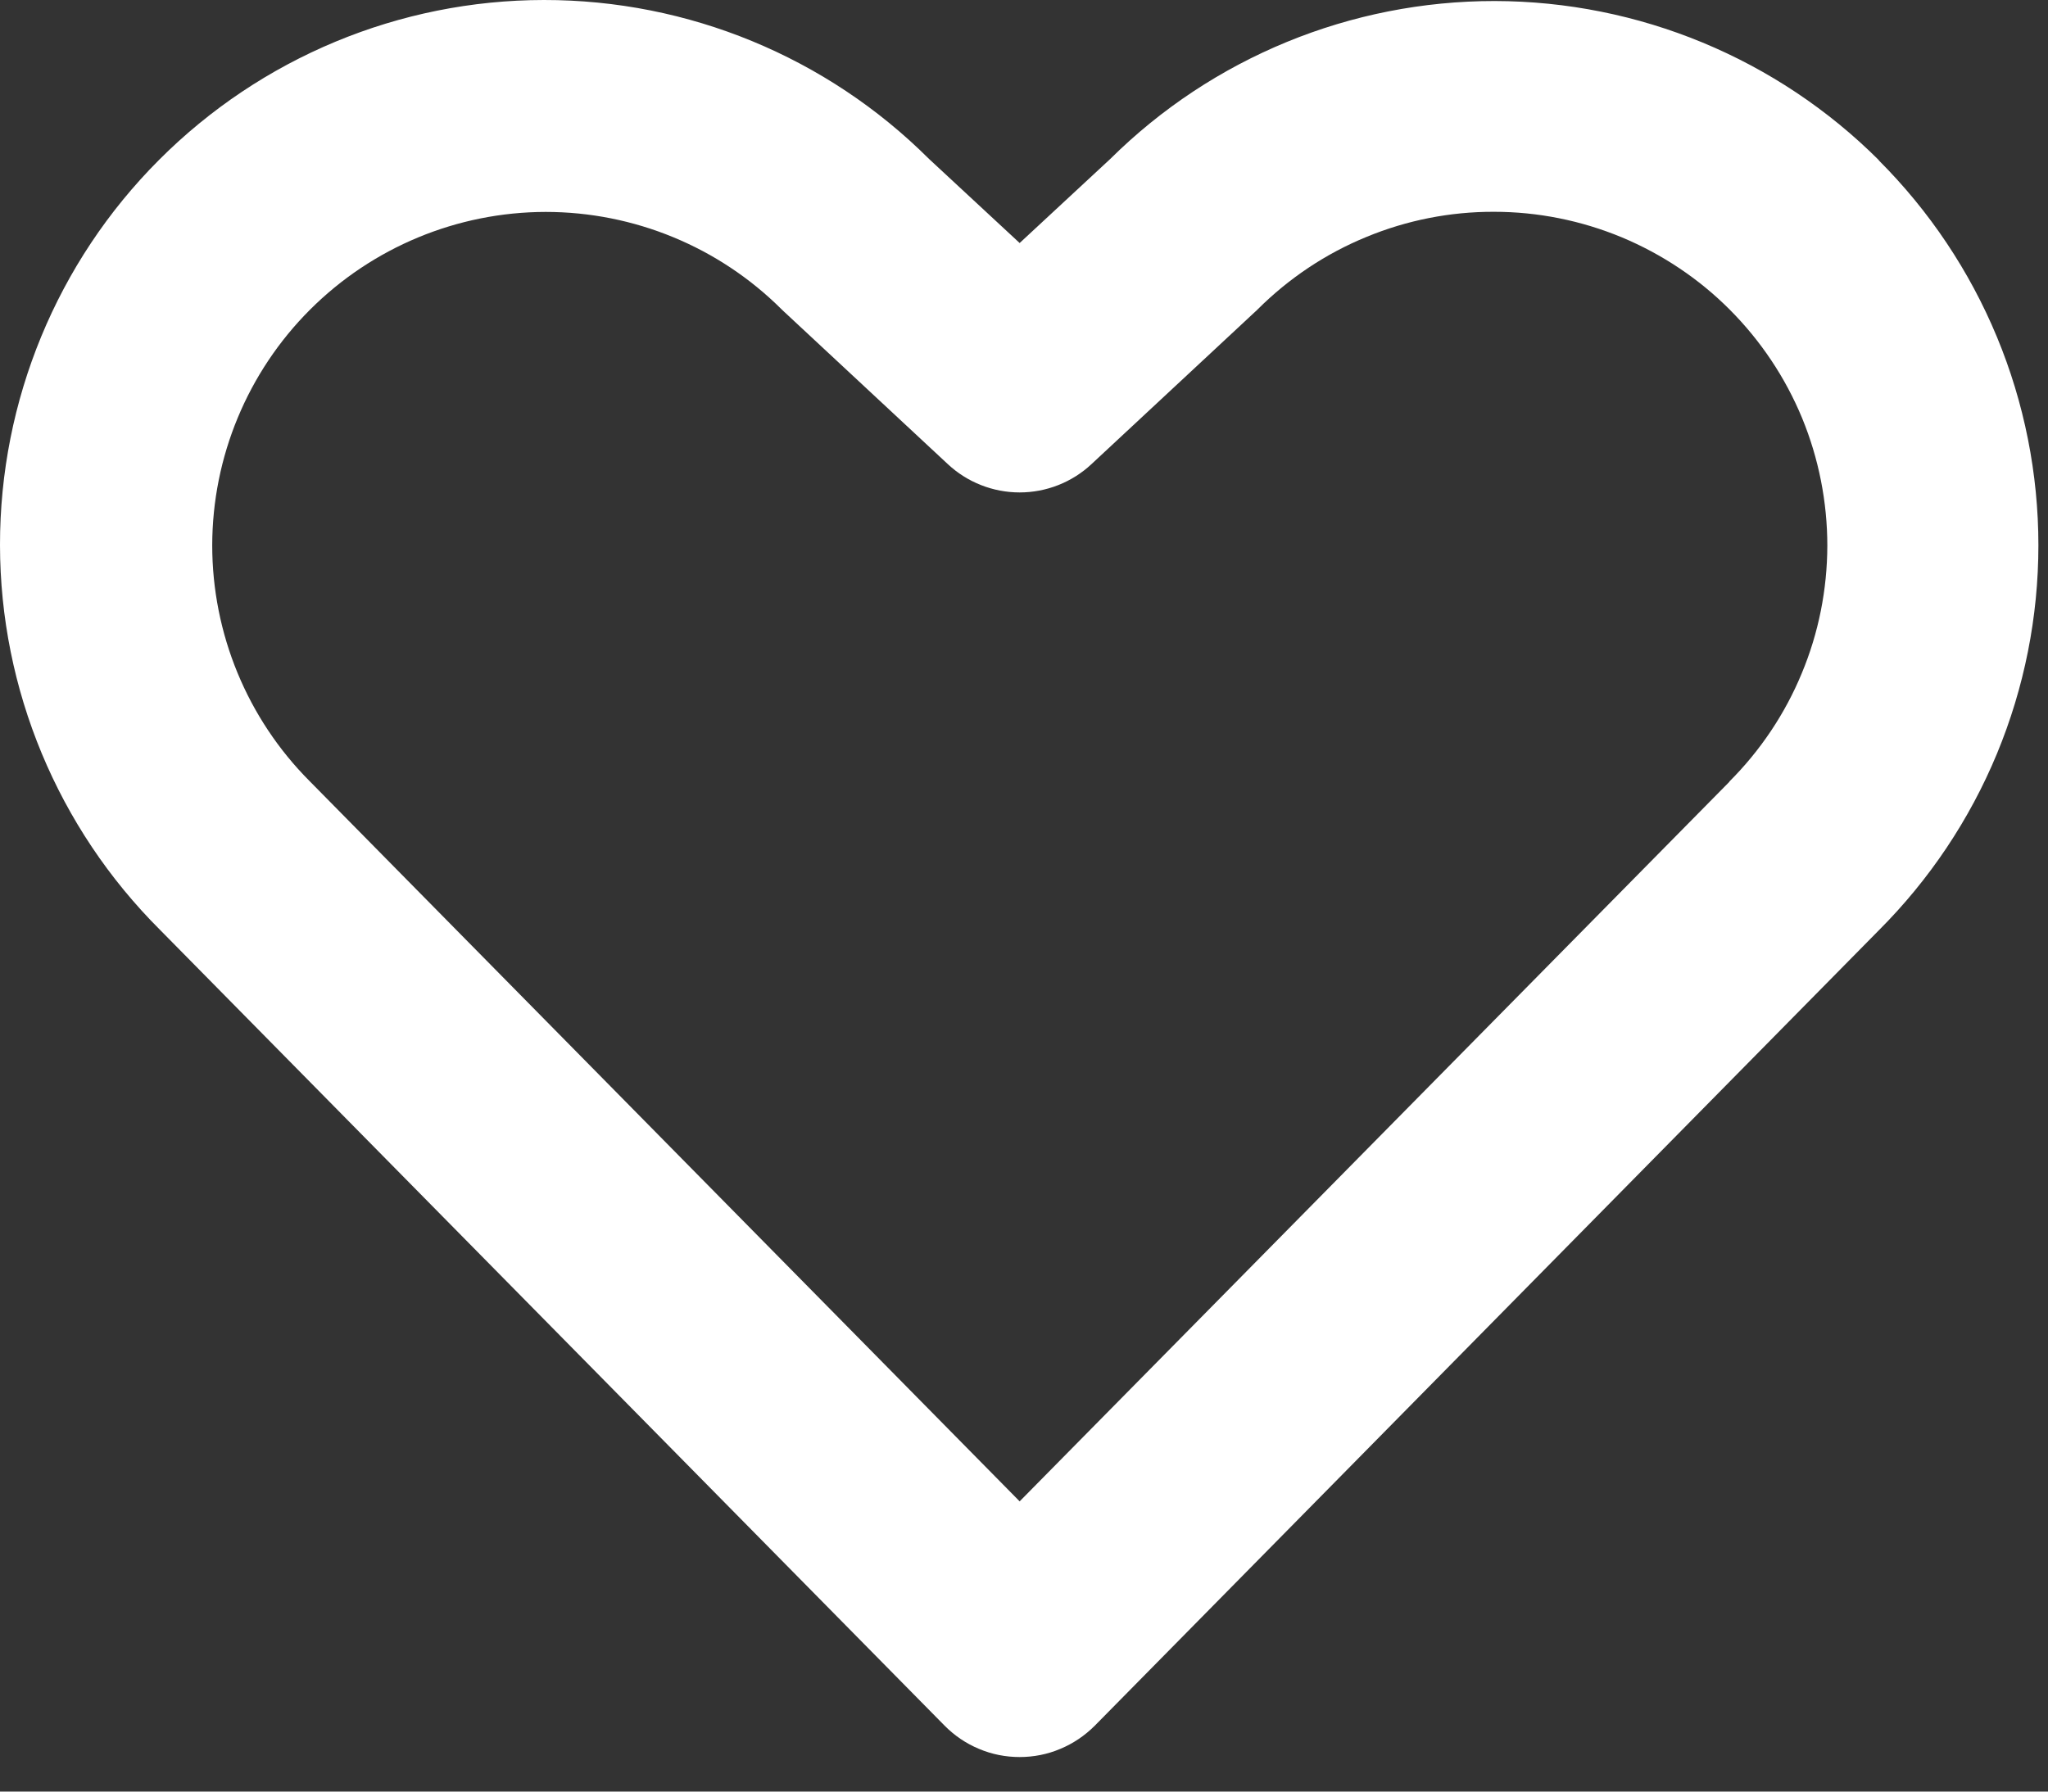 <?xml version="1.0" encoding="utf-8"?>
<svg xmlns="http://www.w3.org/2000/svg" fill="none" height="100%" overflow="visible" preserveAspectRatio="none" style="display: block;" viewBox="0 0 16 14" width="100%">
<rect x="0" y="0" width="16" height="14" fill="#333333" stroke="none"/>
<path d="M14.678 1.251C13.882 0.457 12.803 0.01 11.678 0.008C10.553 0.007 9.473 0.45 8.674 1.242L7.966 1.899L7.258 1.242C6.459 0.445 5.377 -0.001 4.249 3.3517e-06C3.12 0.001 2.039 0.451 1.242 1.25C0.445 2.048 -0.001 3.131 3.3517e-06 4.259C0.001 5.387 0.451 6.469 1.25 7.266L7.38 13.485C7.456 13.562 7.547 13.624 7.648 13.666C7.749 13.709 7.857 13.73 7.966 13.73C8.075 13.73 8.183 13.709 8.284 13.666C8.385 13.624 8.476 13.562 8.553 13.485L14.678 7.27C15.073 6.875 15.387 6.406 15.601 5.89C15.815 5.373 15.925 4.82 15.925 4.261C15.925 3.703 15.815 3.149 15.601 2.633C15.387 2.117 15.073 1.648 14.678 1.253V1.251ZM13.512 6.108L7.966 11.732L2.418 6.103C1.931 5.614 1.658 4.951 1.658 4.261C1.659 3.57 1.934 2.908 2.422 2.42C2.91 1.932 3.572 1.657 4.263 1.656C4.953 1.656 5.616 1.929 6.105 2.416C6.112 2.423 6.119 2.43 6.126 2.436L7.405 3.627C7.557 3.769 7.758 3.848 7.966 3.848C8.174 3.848 8.375 3.769 8.527 3.627L9.806 2.436C9.814 2.43 9.82 2.423 9.827 2.416C10.07 2.174 10.357 1.982 10.674 1.852C10.99 1.721 11.329 1.654 11.672 1.655C12.014 1.655 12.353 1.723 12.669 1.854C12.985 1.986 13.273 2.178 13.514 2.42C13.756 2.663 13.948 2.95 14.079 3.267C14.209 3.583 14.276 3.923 14.276 4.265C14.275 4.607 14.208 4.946 14.076 5.262C13.945 5.579 13.752 5.866 13.51 6.108H13.512Z" fill="white" id="Vector"/>
</svg>